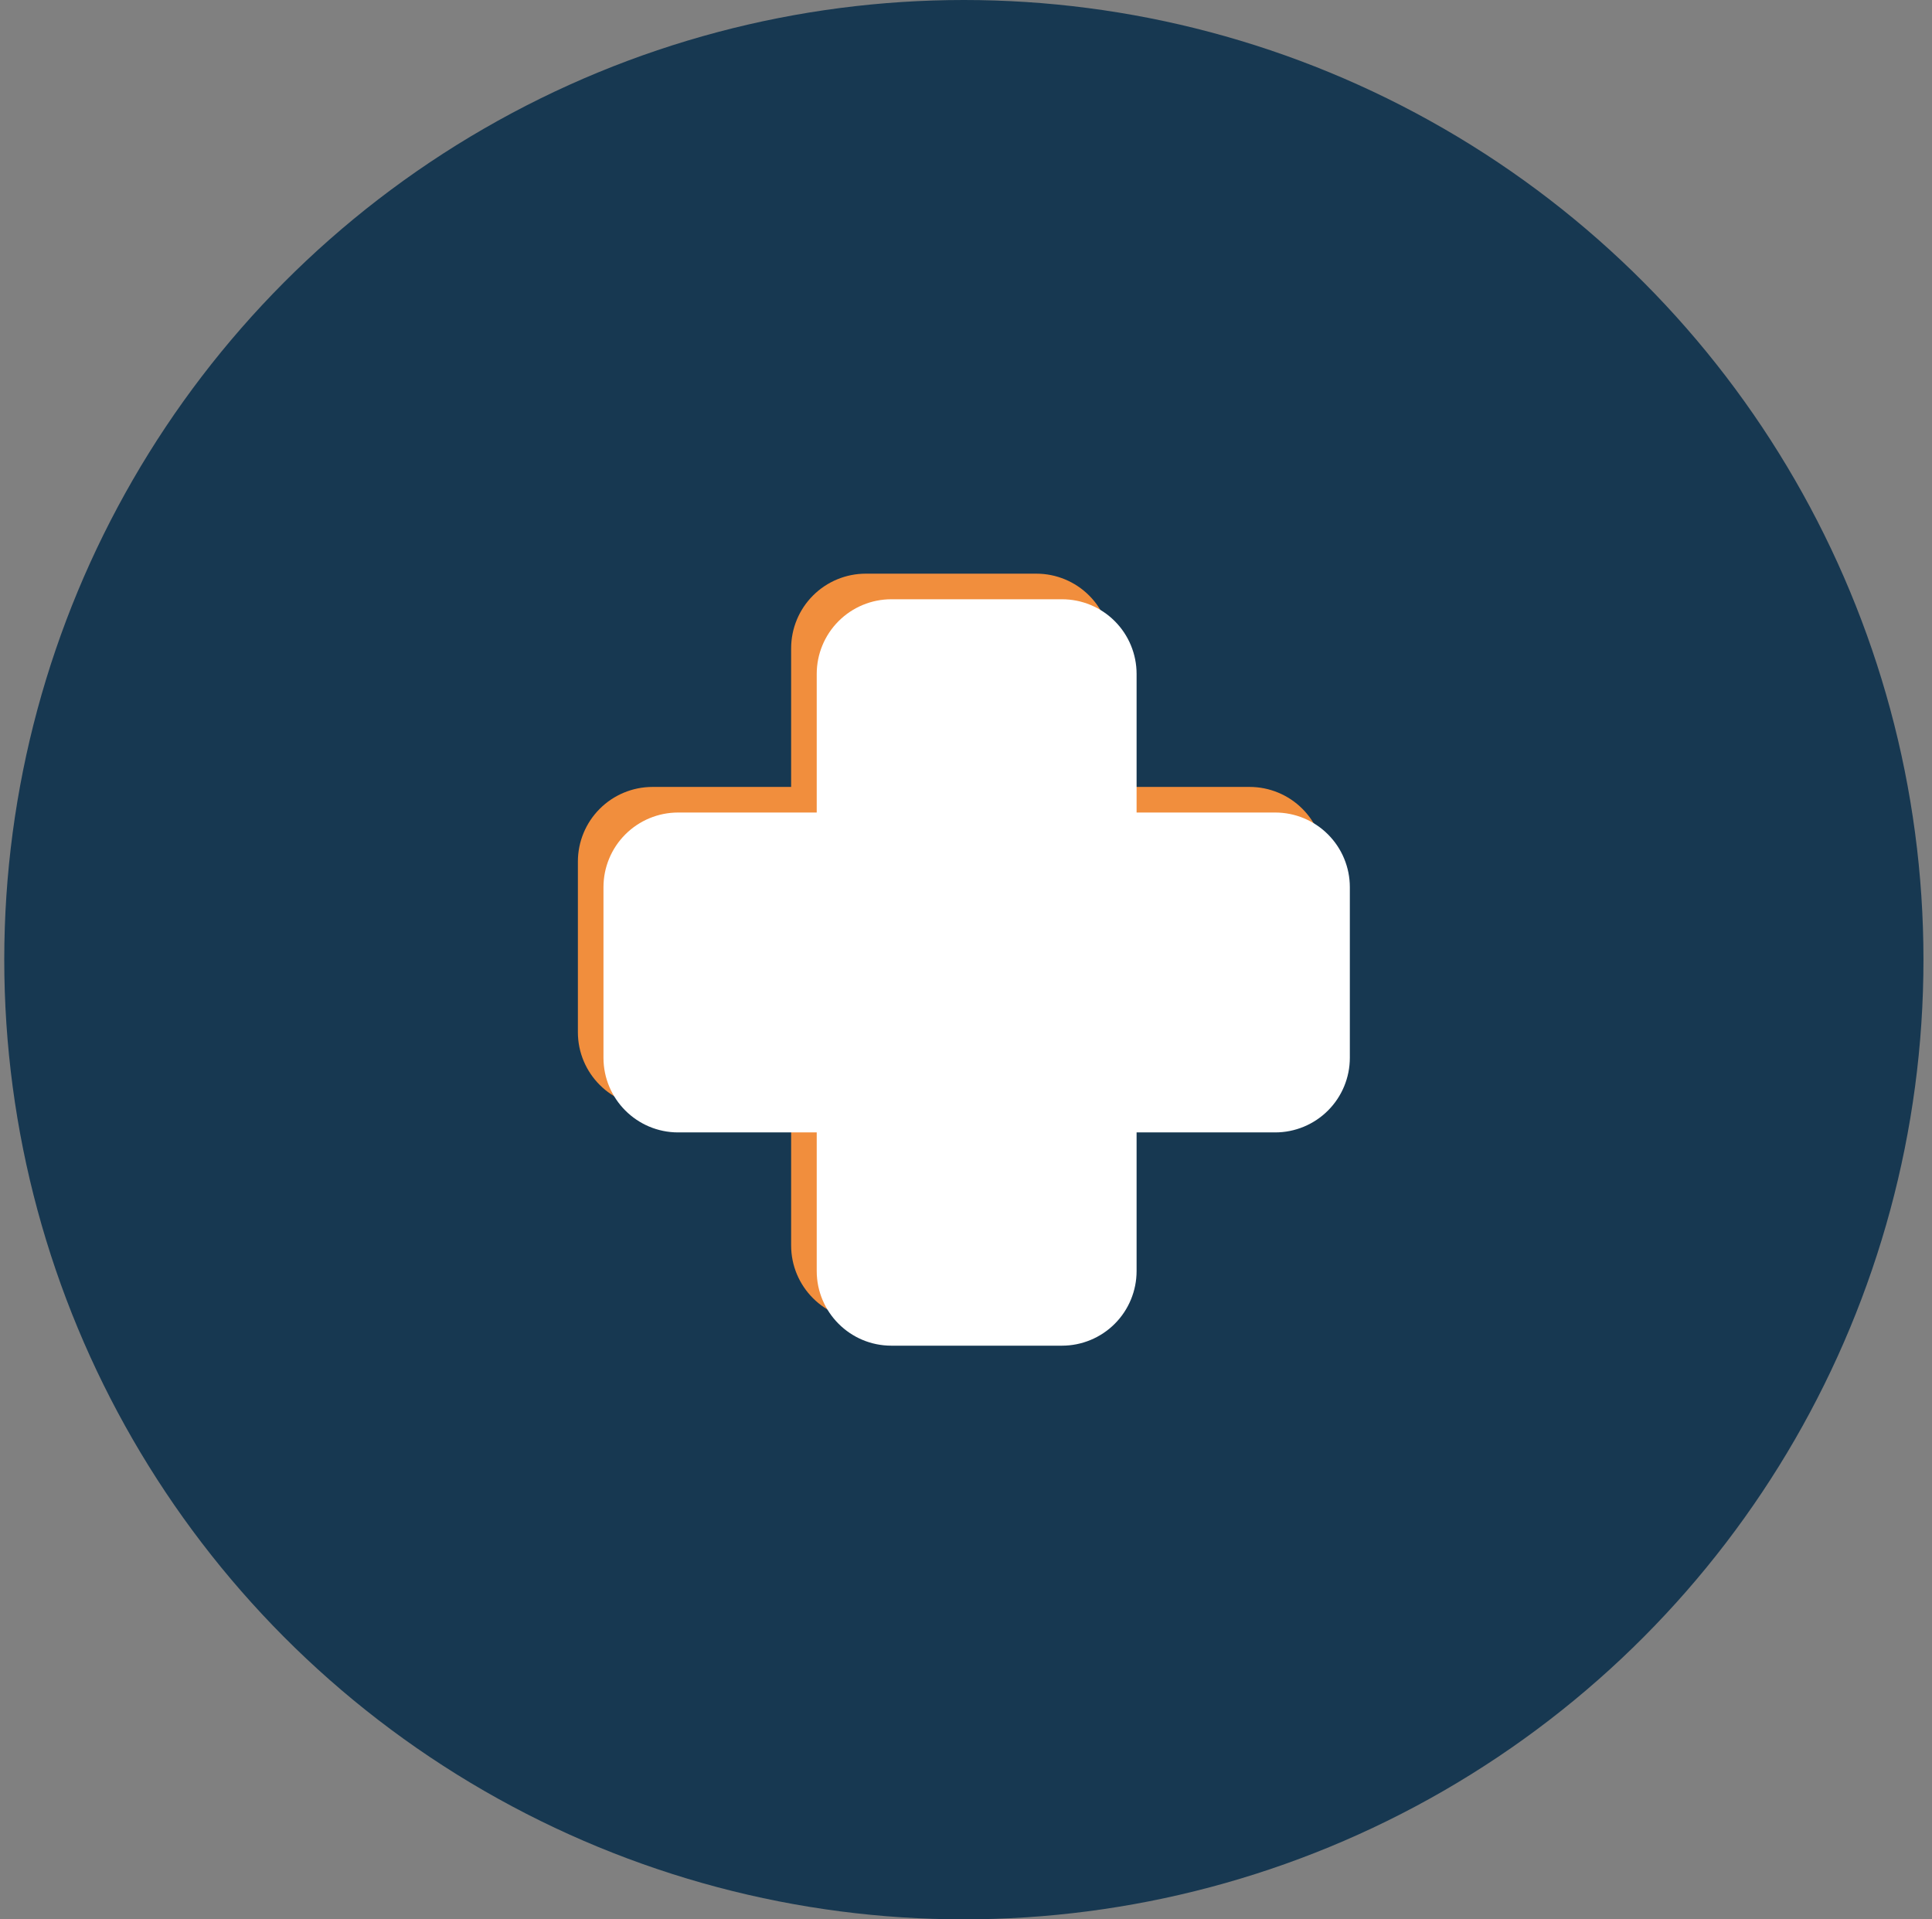 <?xml version="1.0" encoding="UTF-8"?>
<svg xmlns="http://www.w3.org/2000/svg" width="151" height="150" viewBox="0 0 151 150" fill="none">
  <rect x="0" y="0" width="151" height="150" fill="#808080" stroke="none"/>
  <circle cx="75.333" cy="75" r="75" fill="#173851"></circle>
  <path d="M67.666 44.833C66.119 44.833 64.636 45.448 63.542 46.542C62.448 47.636 61.833 49.12 61.833 50.667V61.5H51C49.453 61.5 47.969 62.115 46.875 63.209C45.781 64.302 45.166 65.786 45.166 67.333V80.667C45.166 83.887 47.78 86.5 51 86.5H61.833V97.333C61.833 100.553 64.447 103.167 67.666 103.167H81C82.547 103.167 84.031 102.552 85.125 101.458C86.219 100.364 86.833 98.88 86.833 97.333V86.5H97.666C99.214 86.5 100.697 85.885 101.791 84.791C102.885 83.698 103.5 82.214 103.5 80.667V67.333C103.5 65.786 102.885 64.302 101.791 63.209C100.697 62.115 99.214 61.5 97.666 61.5H86.833V50.667C86.833 49.12 86.219 47.636 85.125 46.542C84.031 45.448 82.547 44.833 81 44.833H67.666Z" fill="#F18E3D"></path>
  <path d="M69.666 46.833C68.119 46.833 66.636 47.448 65.542 48.542C64.448 49.636 63.833 51.12 63.833 52.667V63.5H53C51.453 63.5 49.969 64.115 48.875 65.209C47.781 66.302 47.166 67.786 47.166 69.333V82.667C47.166 85.887 49.78 88.5 53 88.5H63.833V99.333C63.833 102.553 66.447 105.167 69.666 105.167H83C84.547 105.167 86.031 104.552 87.125 103.458C88.219 102.364 88.833 100.88 88.833 99.333V88.5H99.666C101.214 88.5 102.697 87.885 103.791 86.791C104.885 85.698 105.5 84.214 105.5 82.667V69.333C105.5 67.786 104.885 66.302 103.791 65.209C102.697 64.115 101.214 63.5 99.666 63.5H88.833V52.667C88.833 51.12 88.219 49.636 87.125 48.542C86.031 47.448 84.547 46.833 83 46.833H69.666Z" fill="white"></path>
</svg>
